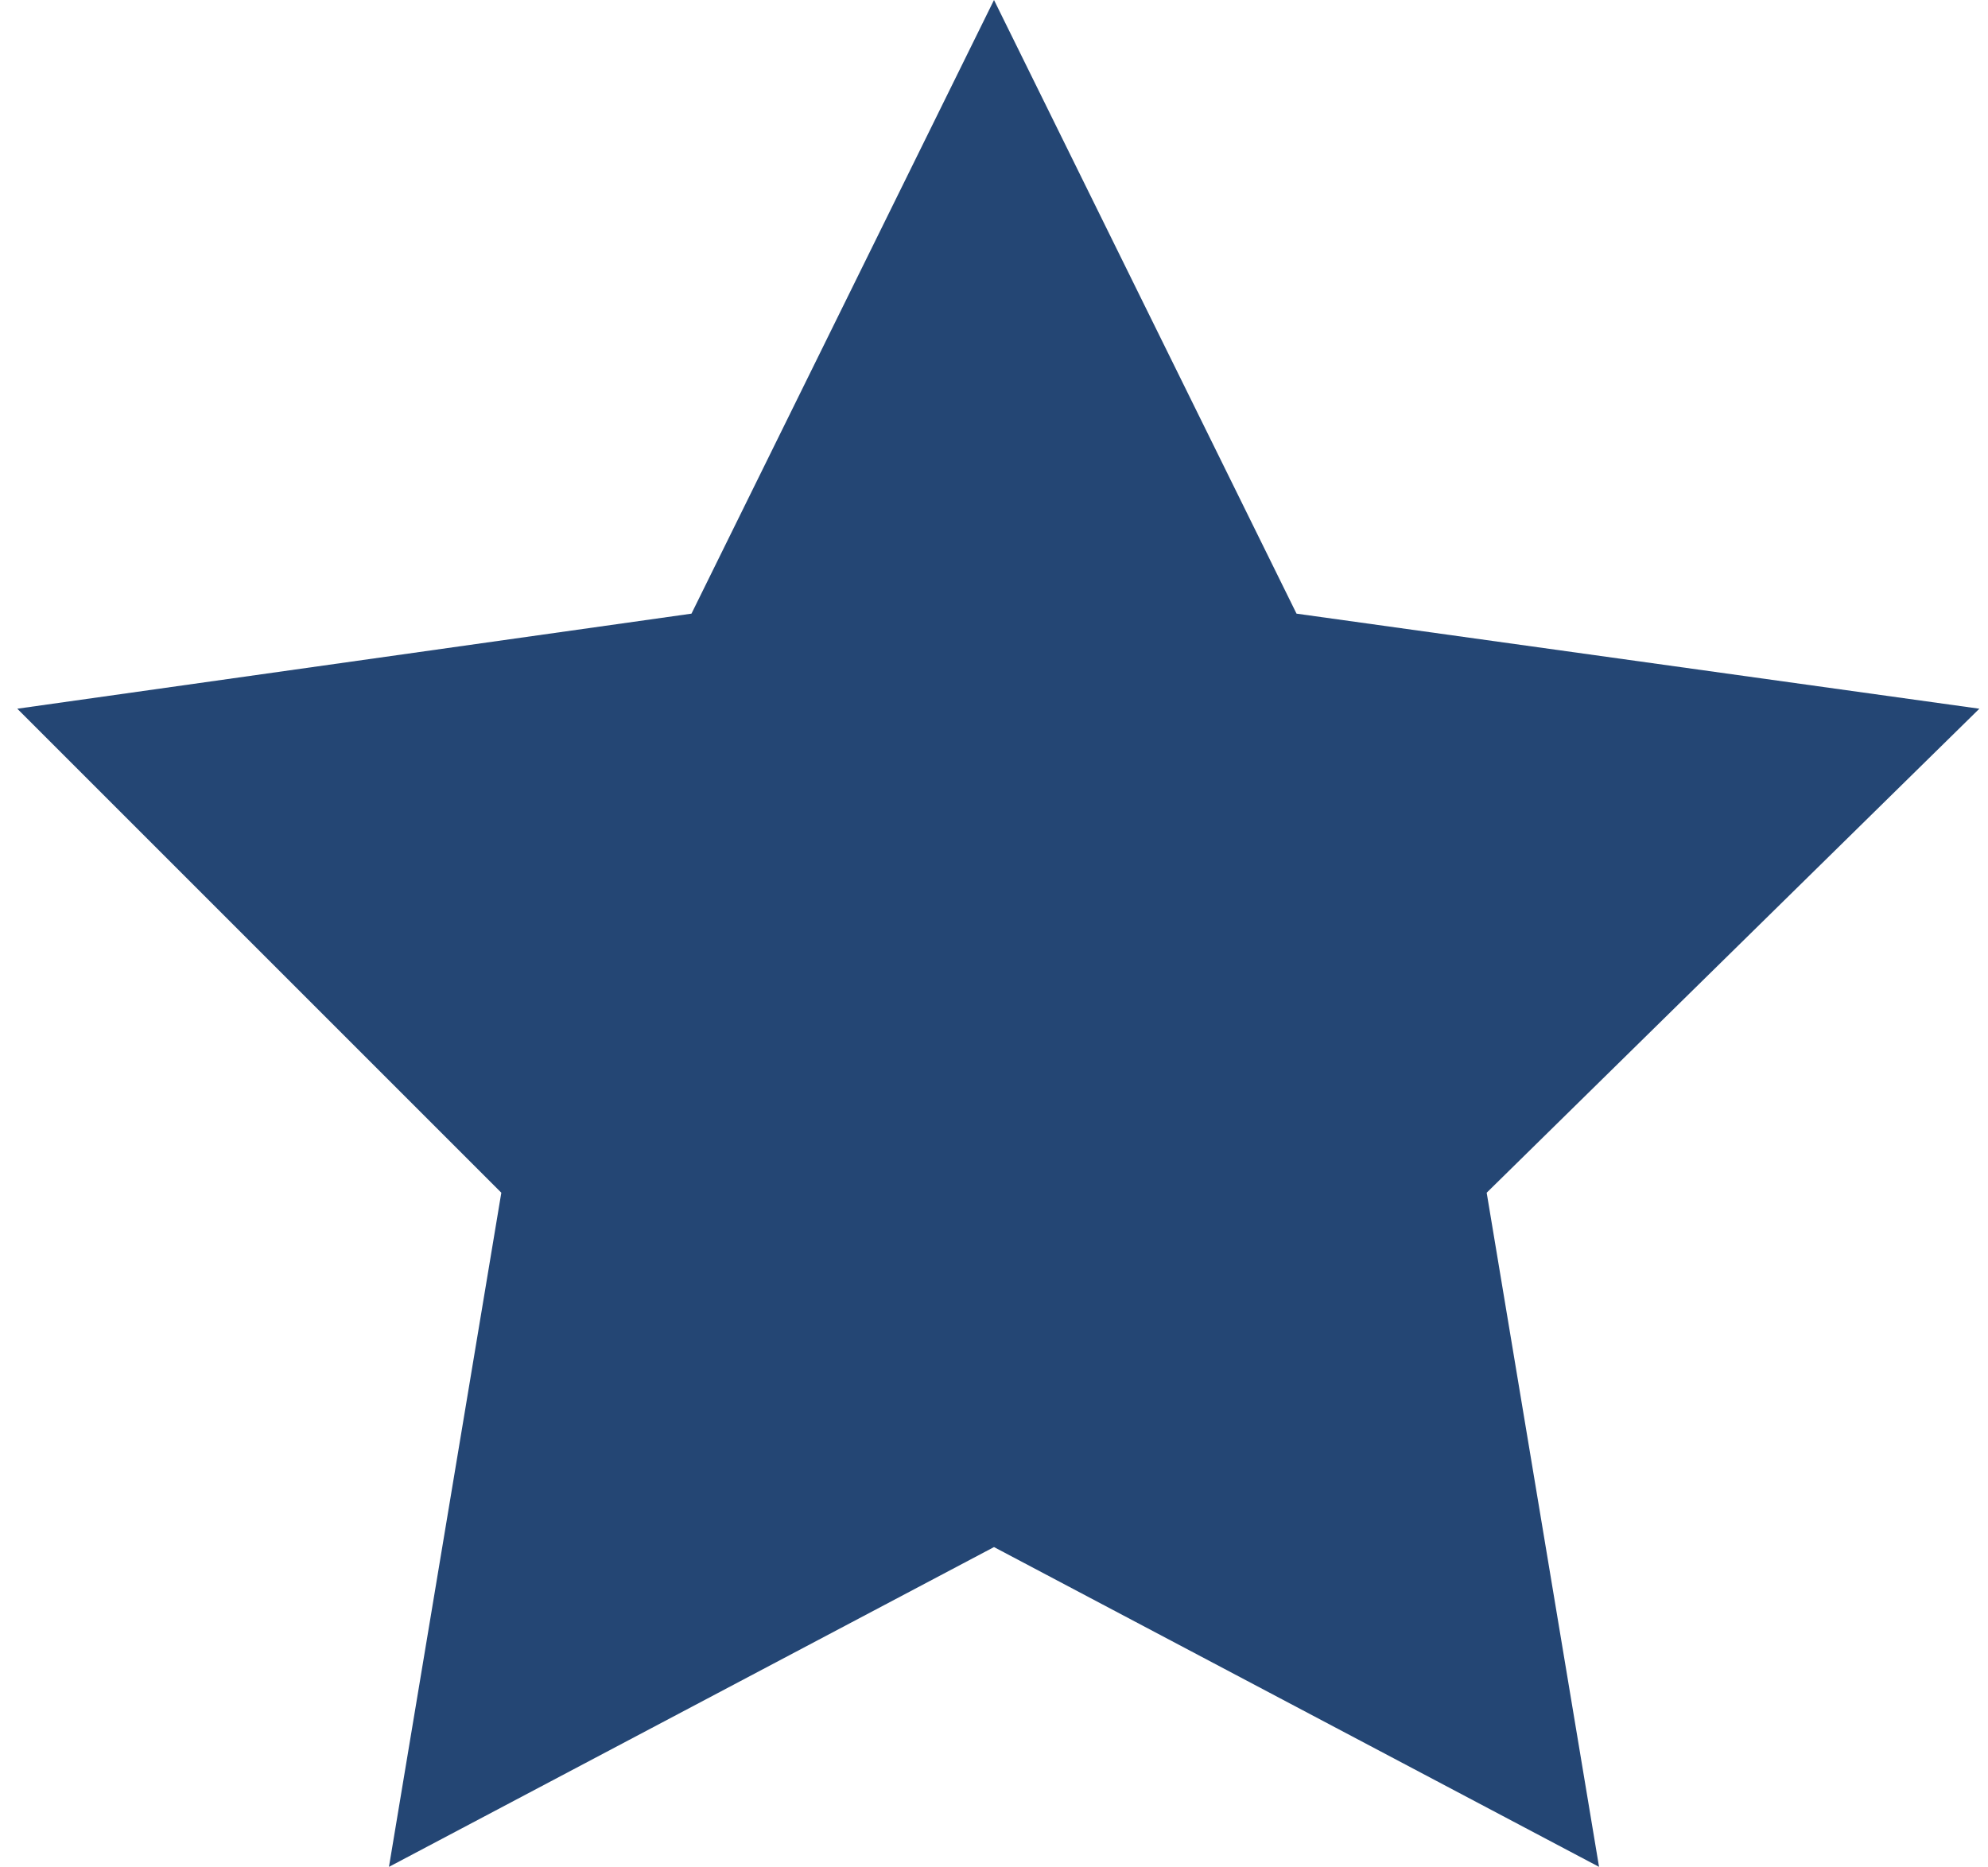 <?xml version="1.0" encoding="UTF-8"?>
<svg id="a" xmlns="http://www.w3.org/2000/svg" version="1.1" viewBox="0 0 23 21.6">
  <defs>
    <style>
      .cls-1 {
        fill: #244674;
        fill-rule: evenodd;
        stroke-width: 0px;
      }
    </style>
  </defs>
  <g id="b">
    <g id="c">
      <polygon id="d" class="cls-1" points="11.5 17.9 4.5 21.6 5.8 13.8 .2 8.2 8 7.1 11.5 0 15 7.1 22.9 8.2 17.2 13.8 18.5 21.6 11.5 17.9"/>
    </g>
  </g>
</svg>